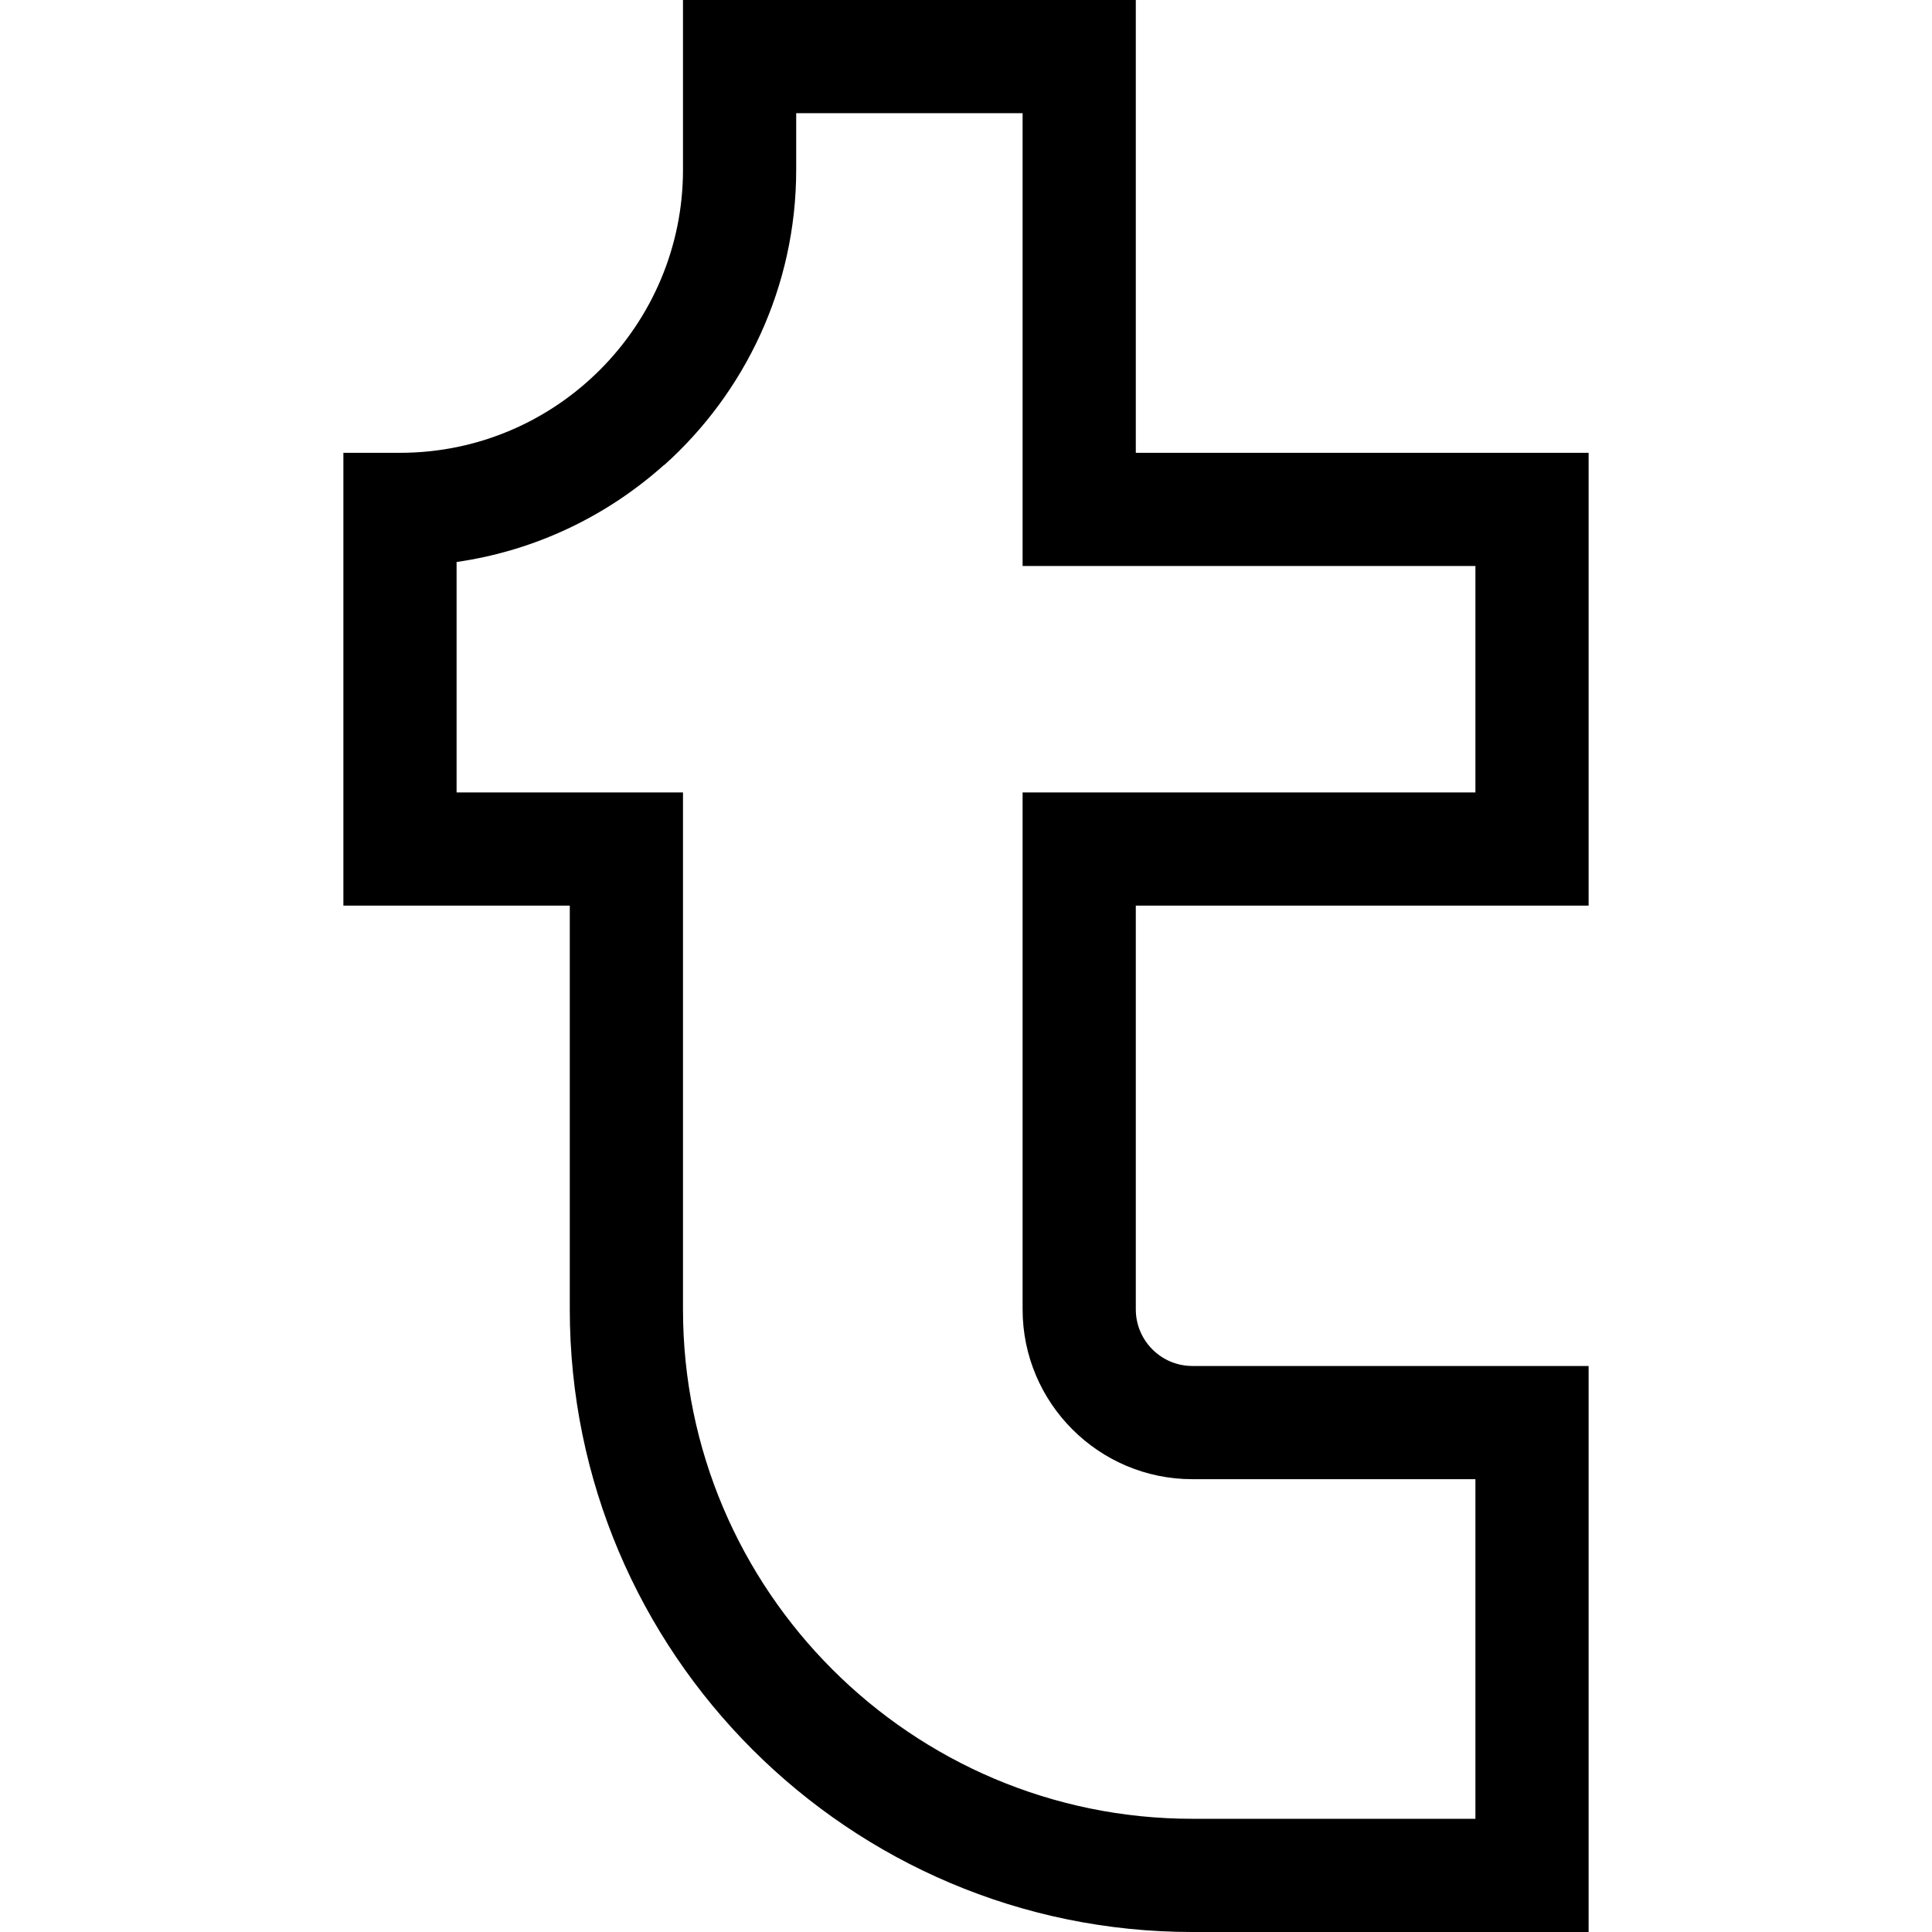 <svg viewBox="-91 0 512 512" xmlns="http://www.w3.org/2000/svg"><path d="m90 0v45 .062.004c-.035 41.062-33.422 74.934-75 74.934h-15v120h60v107c0 90.98 74.02 165 165 165h105v-150h-105c-8.27 0-15-6.73-15-15v-107h120v-120h-120v-120zm210 150v60h-120v137c0 24.812 20.188 45 45 45h75v90h-75c-74.438 0-135-60.562-135-135v-137h-60v-61.066c20.941-3.008 39.91-12.223 54.973-25.711l.031.039c21.34-19.102 34.996-47.168 34.996-78.262v-15h60v120zm0 0"/></svg>